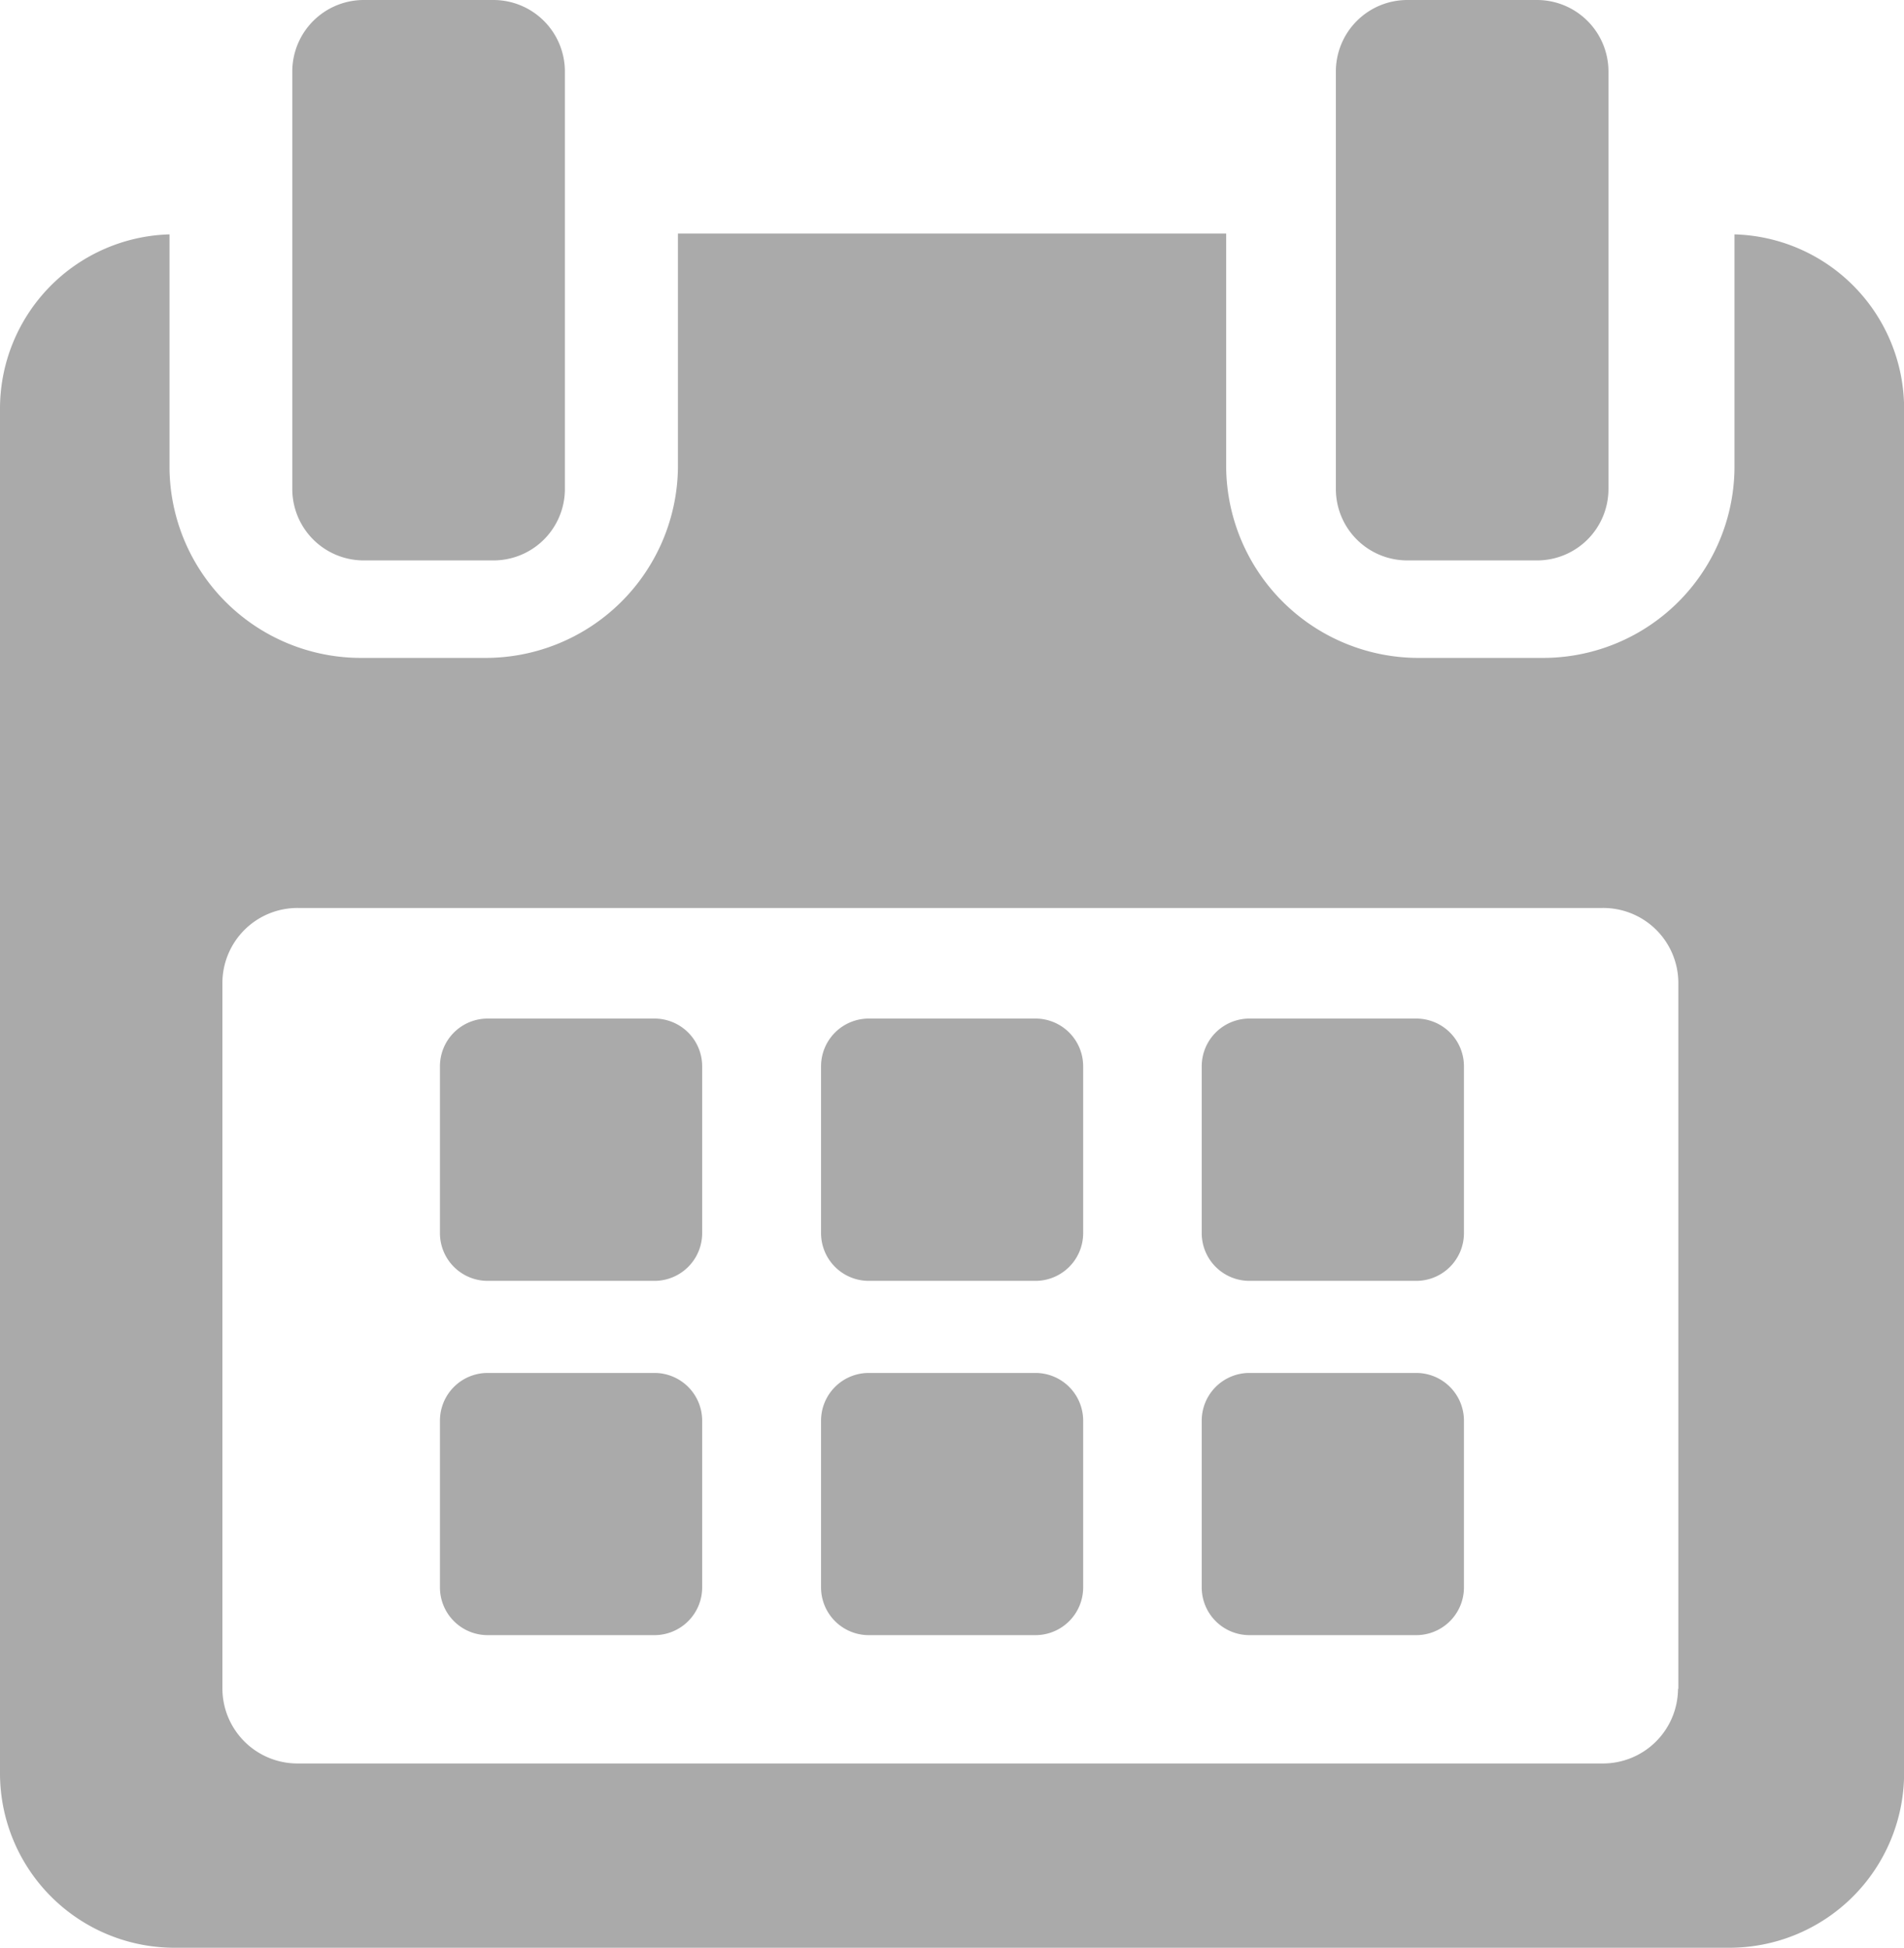 <svg xmlns="http://www.w3.org/2000/svg" width="17.601" height="18" viewBox="0 0 17.601 18">
  <g id="calendar_1_" data-name="calendar (1)" transform="translate(-5.411)">
    <g id="Group_522" data-name="Group 522" transform="translate(5.411)">
      <path id="Path_453" data-name="Path 453" d="M119.459,258.683a.441.441,0,0,0-.442-.441h-1.541a.441.441,0,0,0-.441.441v1.541a.441.441,0,0,0,.441.442h1.541a.441.441,0,0,0,.442-.442v-1.541Z" transform="translate(-112.968 -248.829)" fill="#aaa"/>
      <path id="Path_454" data-name="Path 454" d="M216.094,258.683a.441.441,0,0,0-.441-.441h-1.541a.441.441,0,0,0-.441.441v1.541a.441.441,0,0,0,.441.442h1.541a.441.441,0,0,0,.441-.442Z" transform="translate(-206.081 -248.829)" fill="#aaa"/>
      <path id="Path_455" data-name="Path 455" d="M312.722,258.683a.441.441,0,0,0-.441-.441H310.74a.441.441,0,0,0-.442.441v1.541a.441.441,0,0,0,.442.442h1.541a.441.441,0,0,0,.441-.442Z" transform="translate(-299.189 -248.829)" fill="#aaa"/>
      <path id="Path_456" data-name="Path 456" d="M119.459,355.316a.441.441,0,0,0-.442-.441h-1.541a.441.441,0,0,0-.441.441v1.541a.441.441,0,0,0,.441.441h1.541a.441.441,0,0,0,.442-.441v-1.541Z" transform="translate(-112.968 -342.187)" fill="#aaa"/>
      <path id="Path_457" data-name="Path 457" d="M216.094,355.316a.441.441,0,0,0-.441-.441h-1.541a.441.441,0,0,0-.441.441v1.541a.441.441,0,0,0,.441.441h1.541a.441.441,0,0,0,.441-.441Z" transform="translate(-206.081 -342.187)" fill="#aaa"/>
      <path id="Path_458" data-name="Path 458" d="M312.722,355.316a.441.441,0,0,0-.441-.441H310.74a.441.441,0,0,0-.442.441v1.541a.441.441,0,0,0,.442.441h1.541a.441.441,0,0,0,.441-.441v-1.541Z" transform="translate(-299.189 -342.187)" fill="#aaa"/>
      <path id="Path_459" data-name="Path 459" d="M21.445,54.15v2.155a1.77,1.77,0,0,1-1.782,1.759H18.539a1.779,1.779,0,0,1-1.793-1.759V54.142H11.678v2.163a1.779,1.779,0,0,1-1.793,1.759H8.76a1.77,1.77,0,0,1-1.782-1.759V54.15a1.612,1.612,0,0,0-1.567,1.6V68.377a1.613,1.613,0,0,0,1.613,1.607H21.4a1.615,1.615,0,0,0,1.613-1.607V55.746A1.612,1.612,0,0,0,21.445,54.15Zm-.522,13.441a.694.694,0,0,1-.7.69H8.167a.694.694,0,0,1-.7-.69V61.066a.694.694,0,0,1,.7-.691H20.226a.694.694,0,0,1,.7.691v6.525Z" transform="translate(-5.411 -51.984)" fill="#aaa"/>
      <path id="Path_460" data-name="Path 460" d="M80.211,5.179h1.2a.66.66,0,0,0,.661-.66V.661A.661.661,0,0,0,81.413,0h-1.2a.661.661,0,0,0-.661.661V4.519A.66.66,0,0,0,80.211,5.179Z" transform="translate(-76.85)" fill="#aaa"/>
      <path id="Path_461" data-name="Path 461" d="M345.119,5.179h1.2a.66.66,0,0,0,.661-.66V.661A.661.661,0,0,0,346.321,0h-1.2a.661.661,0,0,0-.661.661V4.519A.66.66,0,0,0,345.119,5.179Z" transform="translate(-332.111)" fill="#aaa"/>
    </g>
  </g>
</svg>
